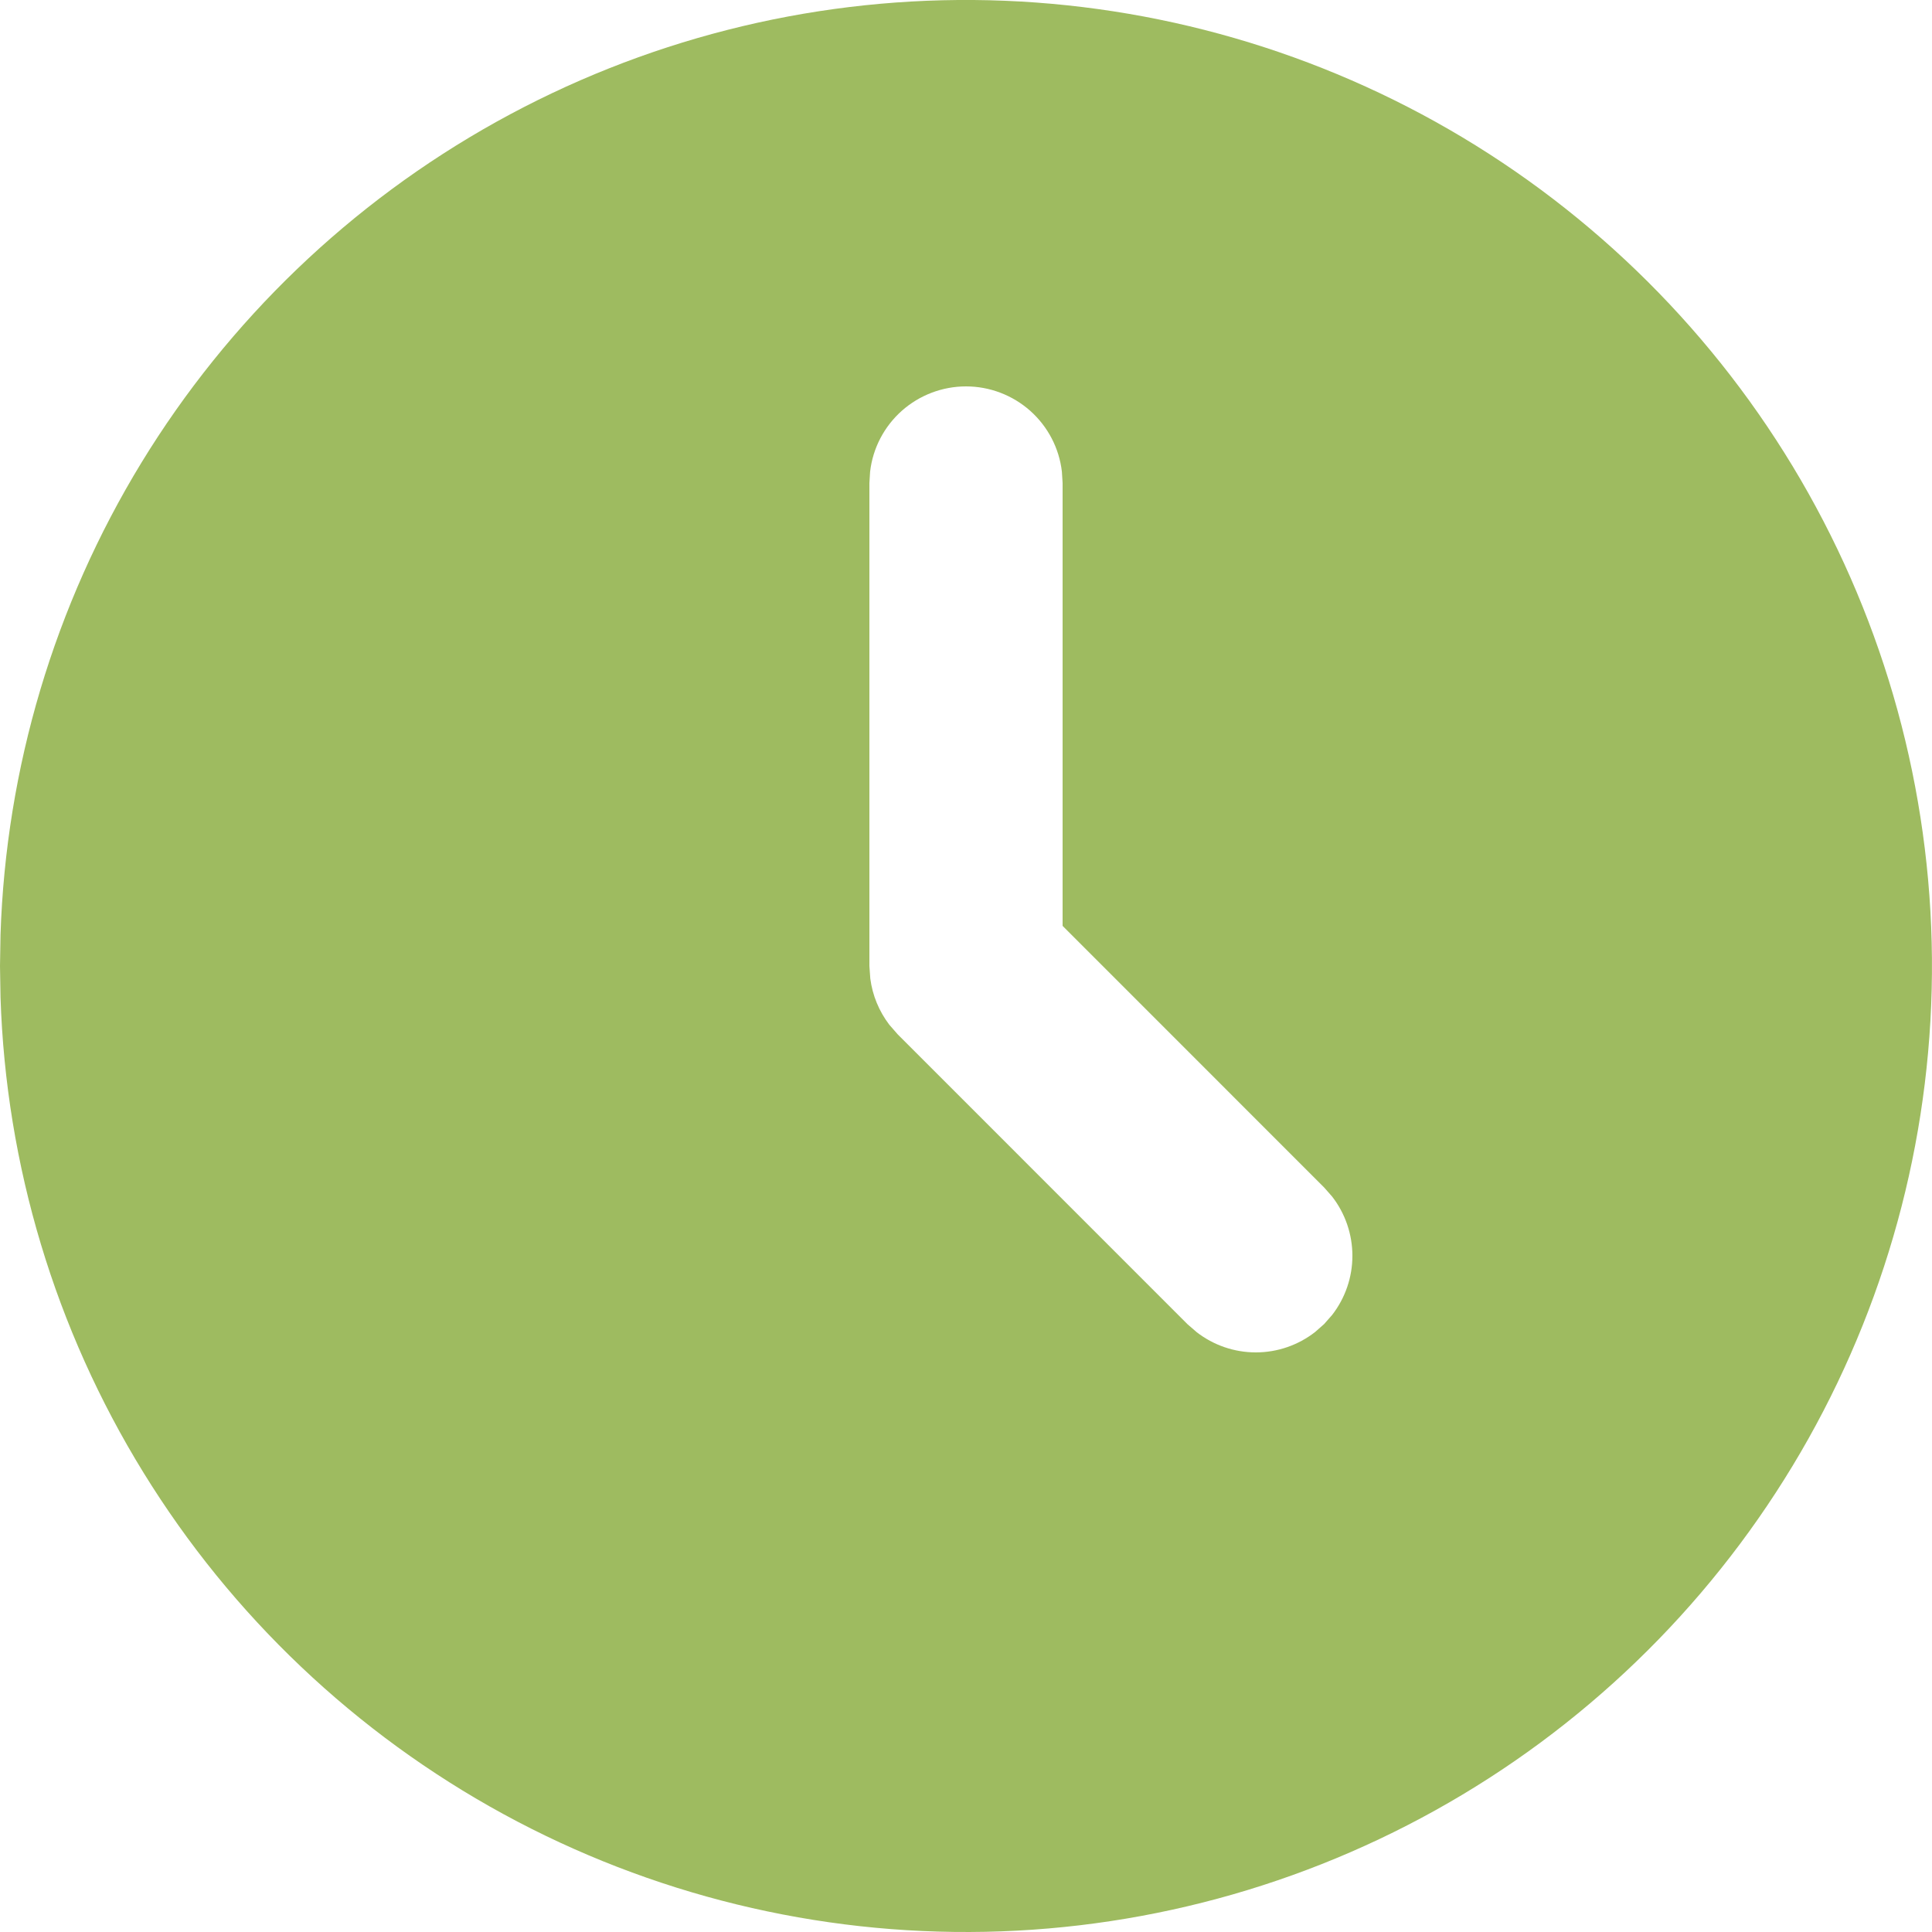 <svg width="30" height="30" viewBox="0 0 30 30" fill="none" xmlns="http://www.w3.org/2000/svg">
<path d="M22.5 2.01C24.762 3.316 26.644 5.191 27.96 7.448C29.275 9.705 29.978 12.267 29.999 14.879C30.02 17.491 29.359 20.064 28.08 22.342C26.801 24.62 24.95 26.525 22.709 27.867C20.468 29.21 17.915 29.944 15.303 29.997C12.691 30.05 10.111 29.42 7.817 28.169C5.524 26.918 3.597 25.09 2.227 22.865C0.857 20.641 0.092 18.097 0.008 15.486L0 15L0.008 14.514C0.092 11.923 0.845 9.399 2.195 7.186C3.546 4.974 5.446 3.149 7.711 1.89C9.977 0.63 12.53 -0.021 15.121 0C17.713 0.022 20.255 0.714 22.5 2.01ZM15 6C14.633 6 14.278 6.135 14.003 6.379C13.729 6.623 13.553 6.959 13.511 7.324L13.5 7.5V15L13.514 15.196C13.548 15.457 13.65 15.703 13.809 15.912L13.94 16.062L18.439 20.562L18.581 20.685C18.844 20.889 19.167 21 19.5 21C19.833 21 20.156 20.889 20.419 20.685L20.561 20.56L20.685 20.419C20.889 20.156 21 19.833 21 19.5C21 19.167 20.889 18.843 20.685 18.58L20.561 18.439L16.5 14.377V7.5L16.489 7.324C16.447 6.959 16.271 6.623 15.997 6.379C15.722 6.135 15.367 6 15 6Z" fill="#9EBB60"/>
</svg>

